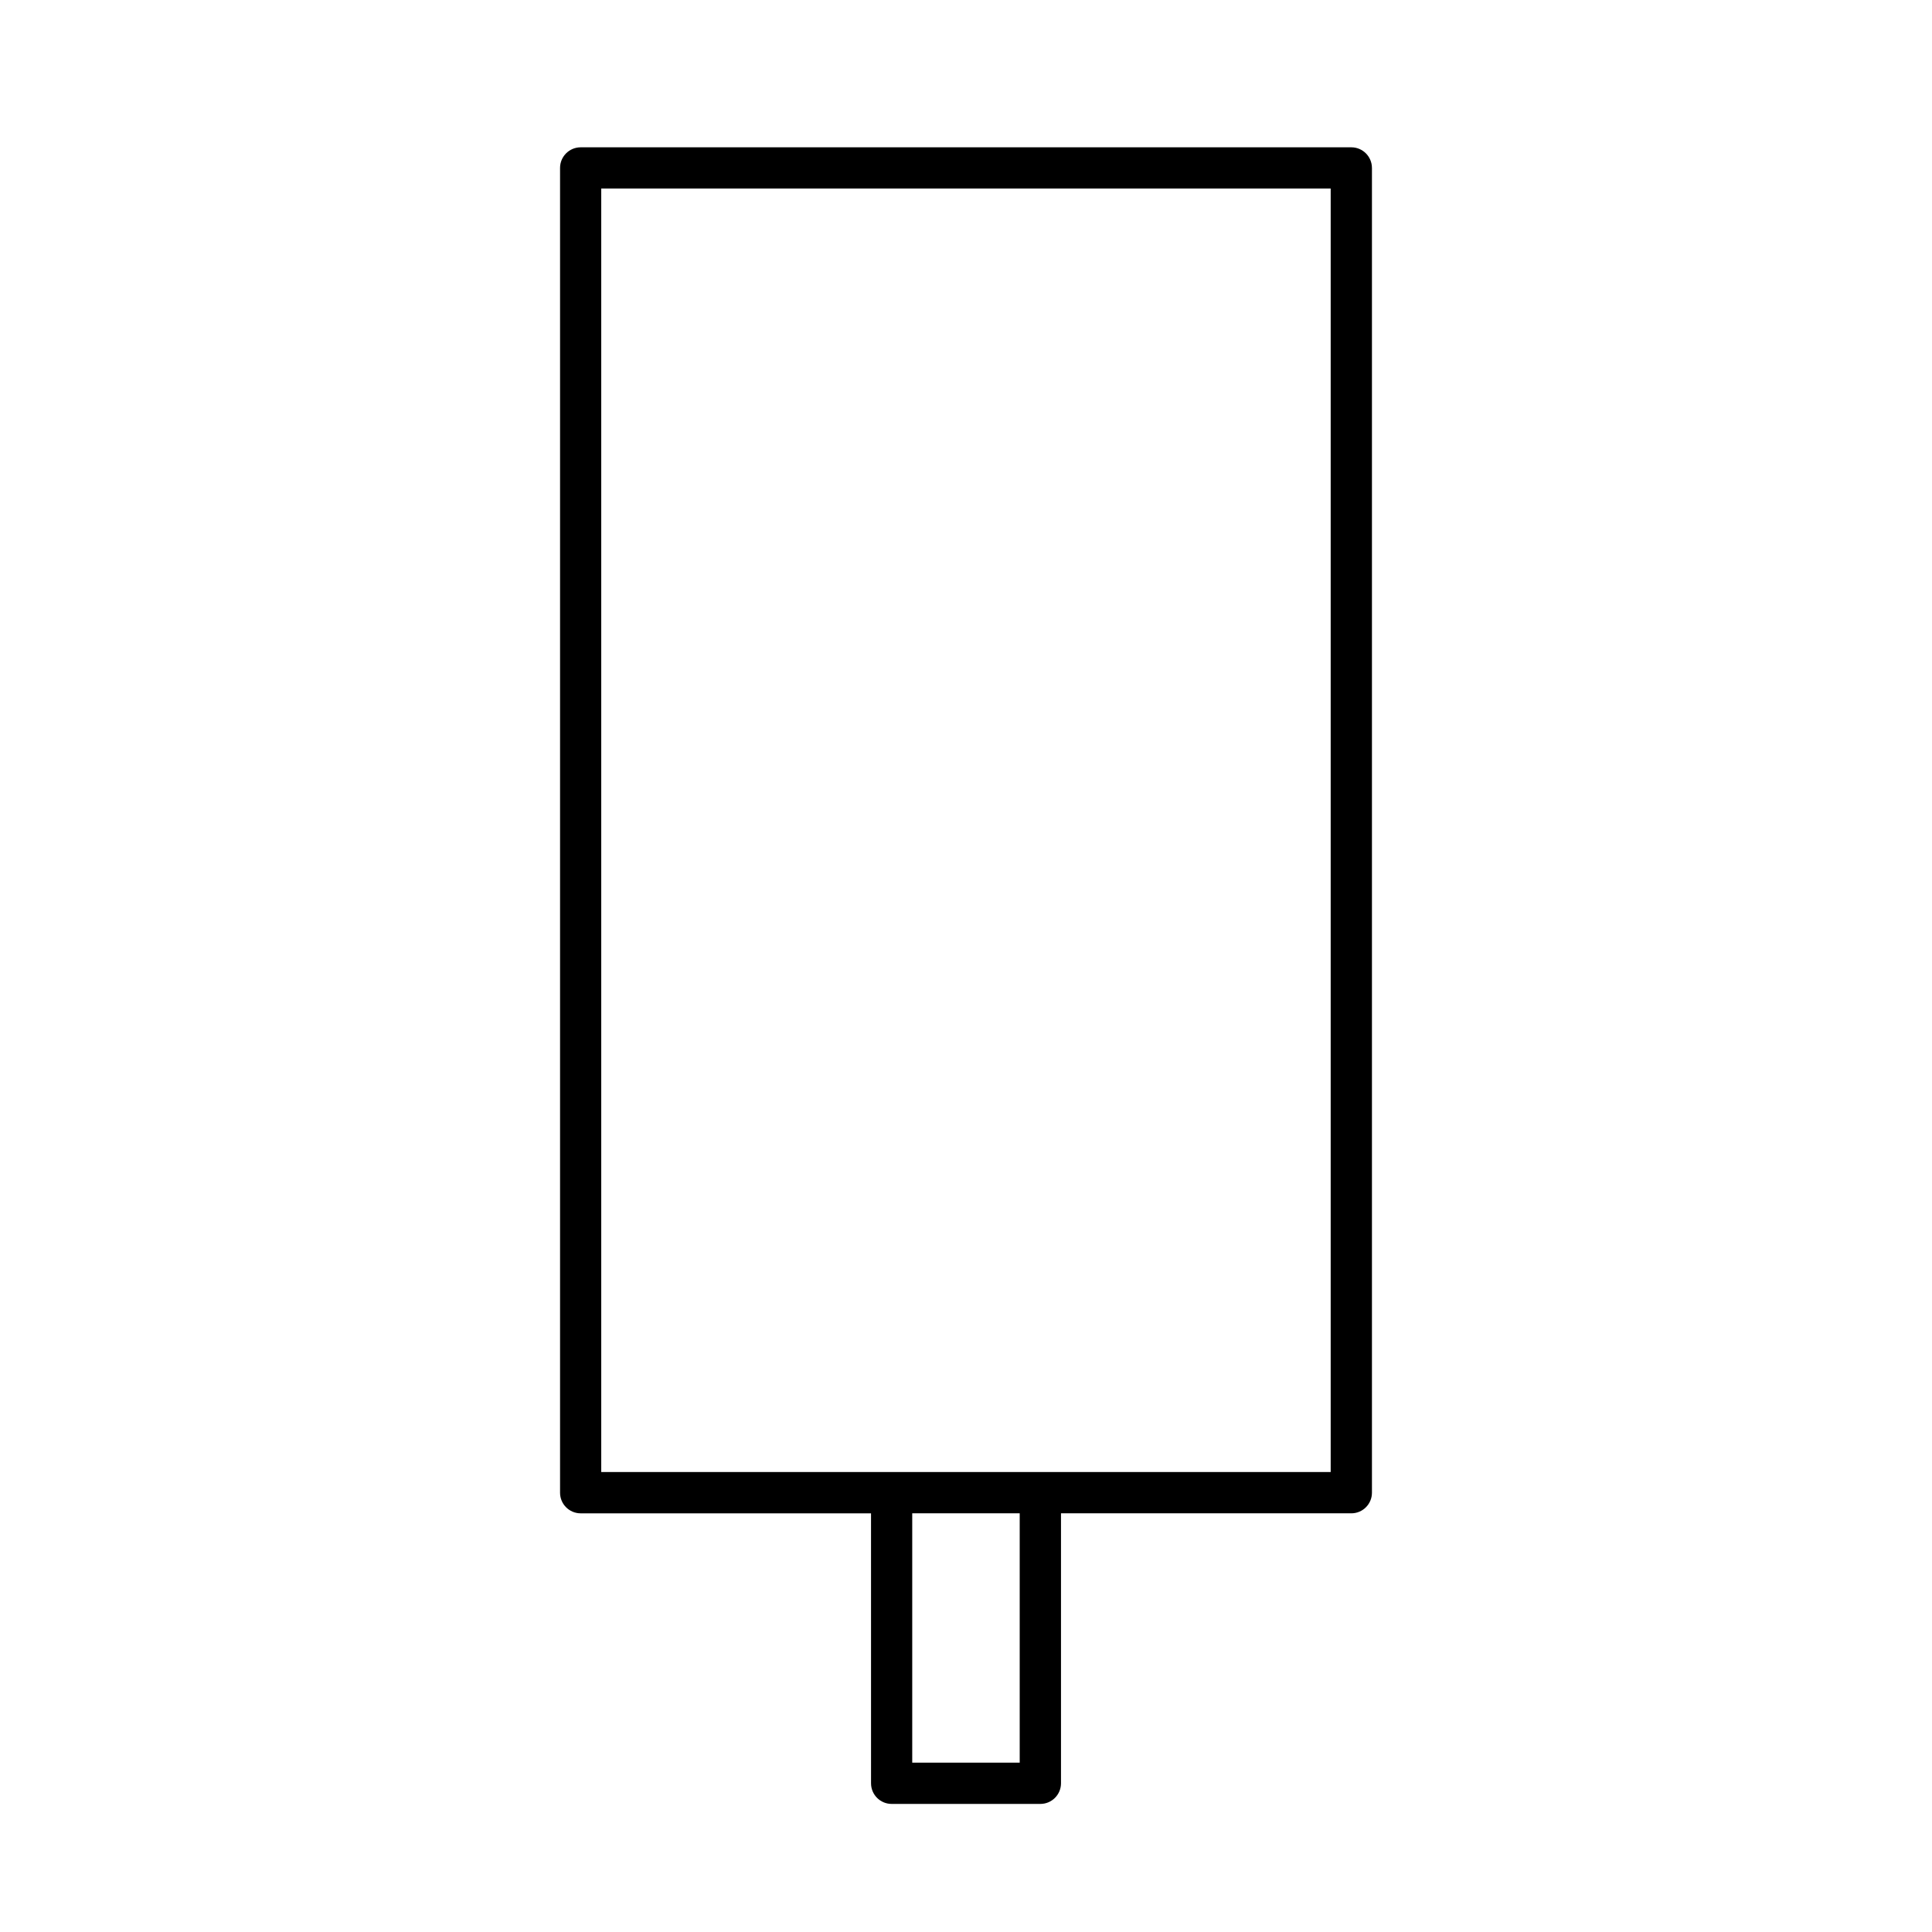 <?xml version="1.0" encoding="UTF-8"?>
<!-- Uploaded to: SVG Repo, www.svgrepo.com, Generator: SVG Repo Mixer Tools -->
<svg fill="#000000" width="800px" height="800px" version="1.1" viewBox="144 144 512 512" xmlns="http://www.w3.org/2000/svg">
 <path d="m507.58 188.5v351.08c0 3.023-2.449 5.465-5.465 5.465h-76.941v71.547c0 3.019-2.449 5.465-5.465 5.465h-39.414c-3.019 0-5.461-2.449-5.461-5.465l-0.004-71.543h-76.945c-3.019 0-5.465-2.445-5.465-5.465v-351.08c0-3.019 2.449-5.465 5.465-5.465h204.23c3.008-0.004 5.461 2.453 5.461 5.465zm-10.934 345.61v-340.15h-193.31v340.15zm-82.414 77.012v-66.078h-28.48v66.078z"/>
</svg>